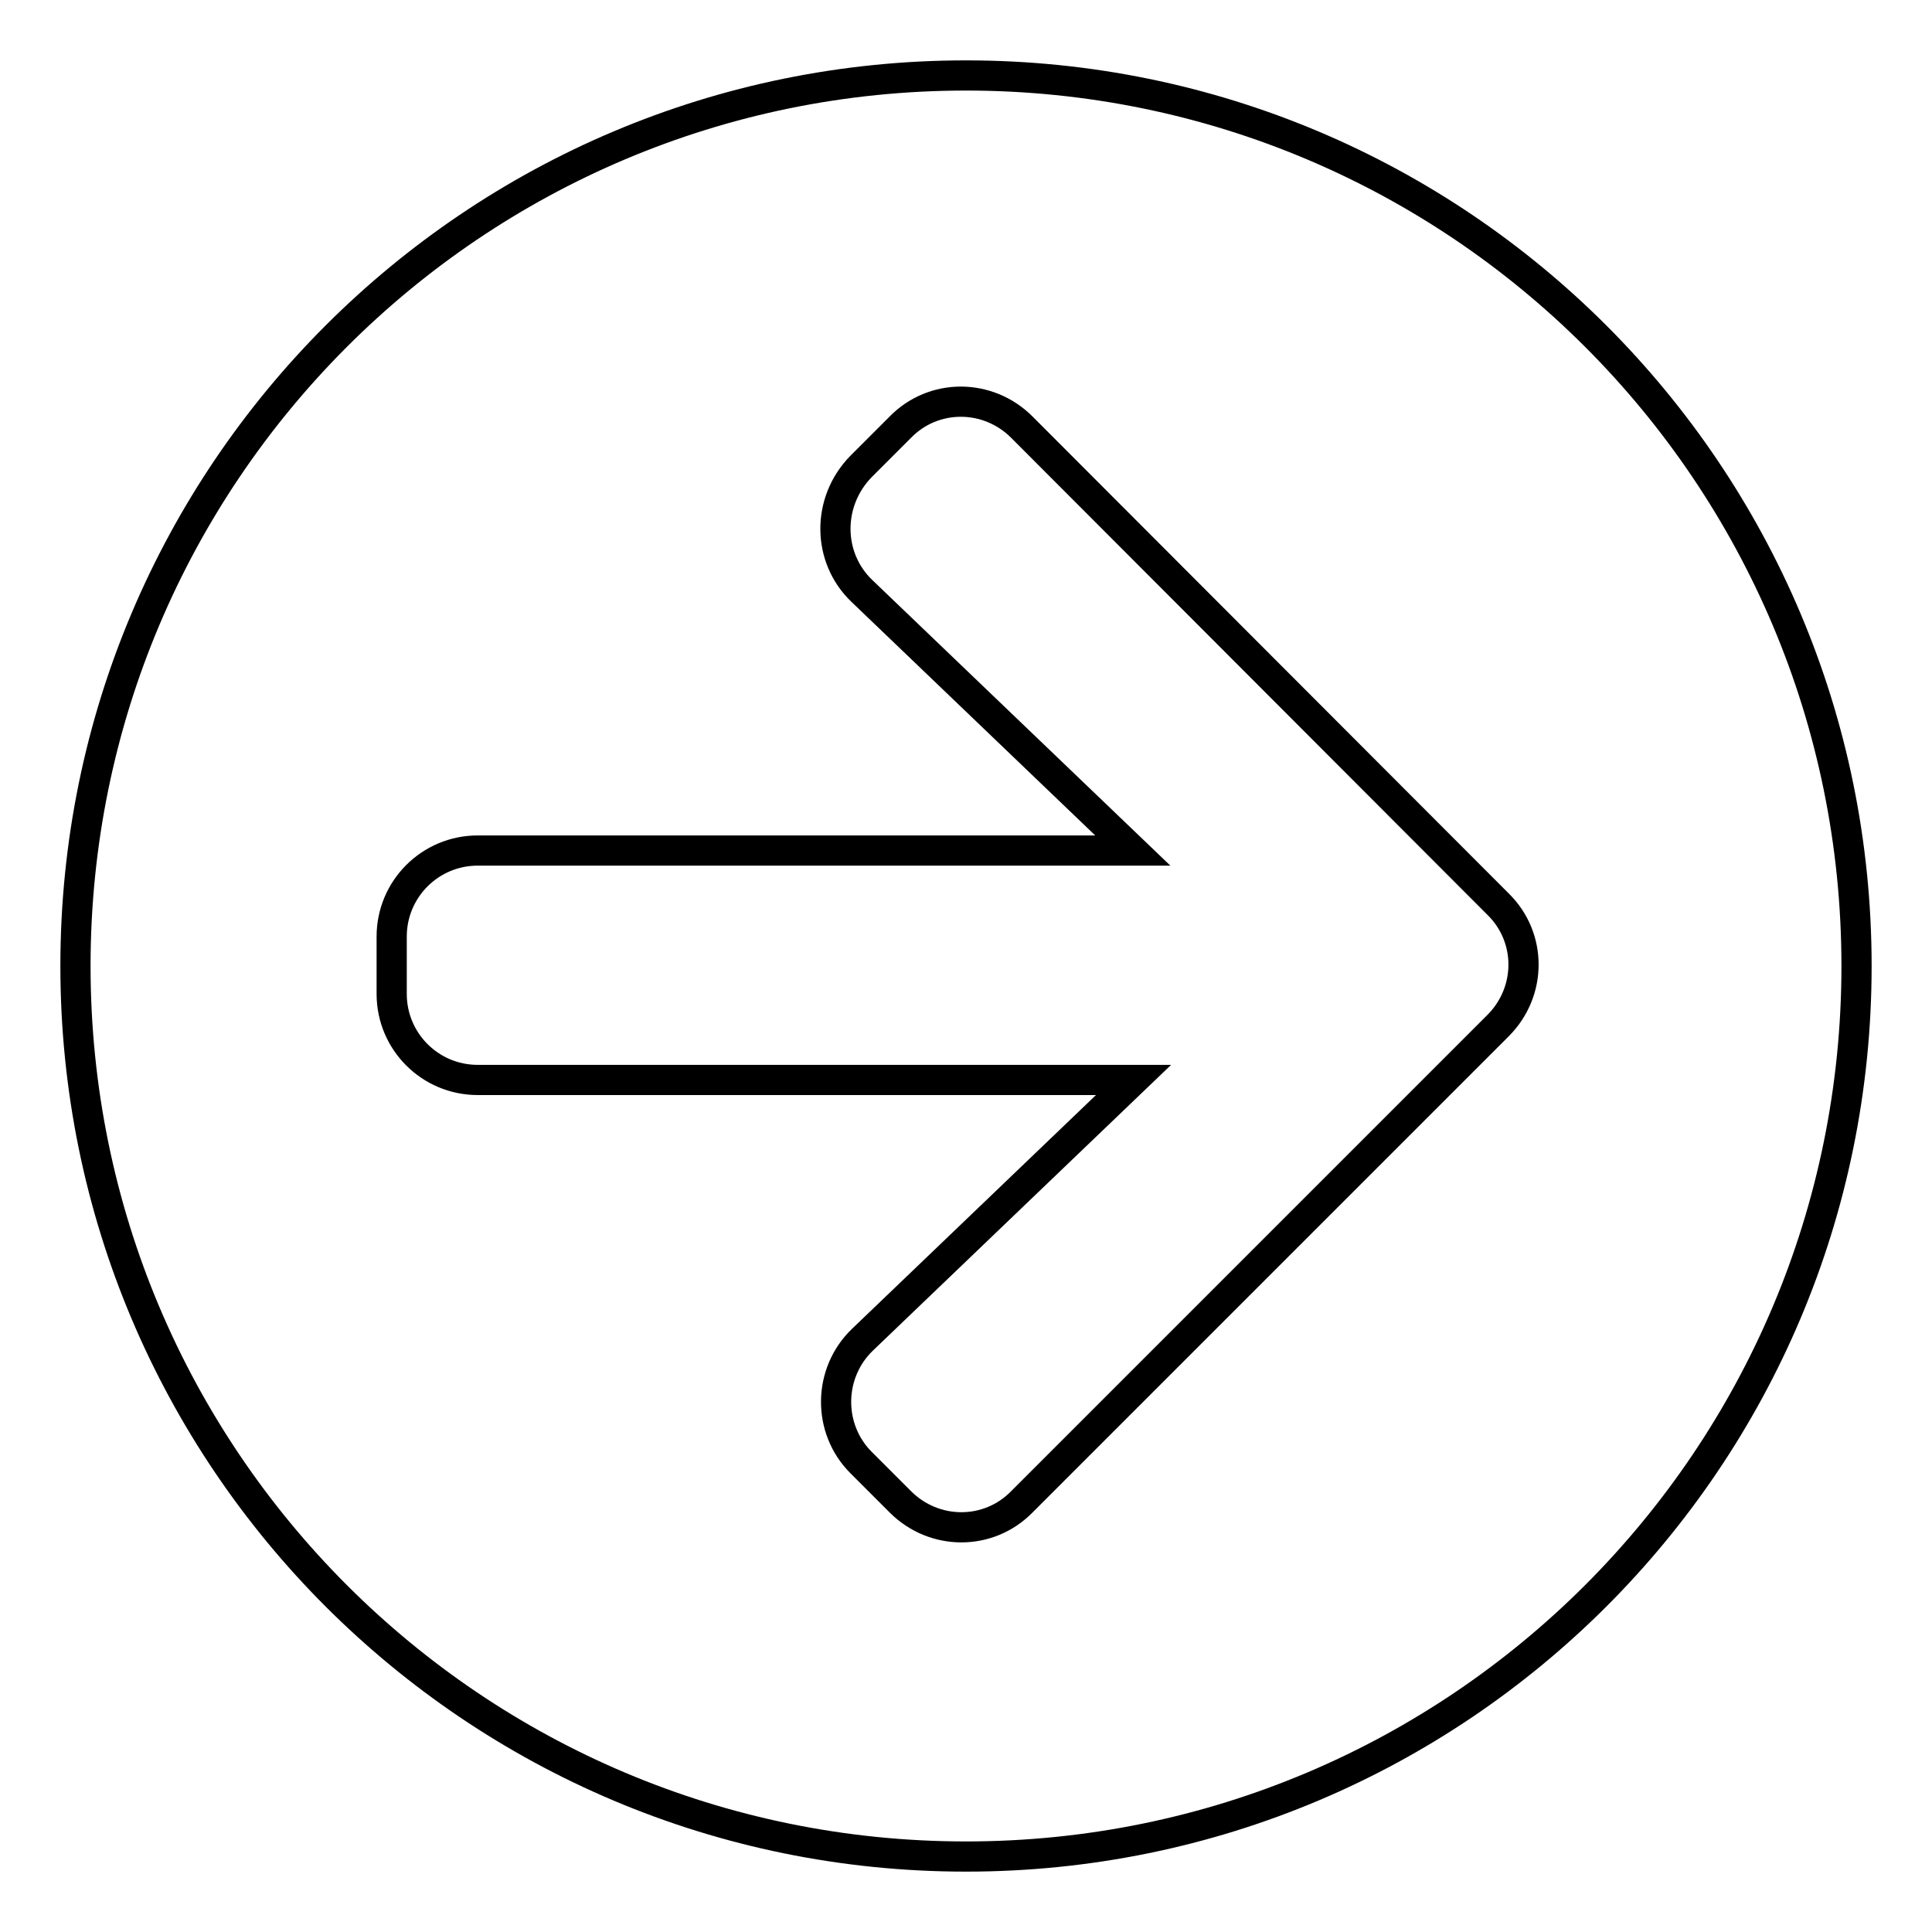 <?xml version="1.0" encoding="utf-8"?>
<!-- Svg Vector Icons : http://www.onlinewebfonts.com/icon -->
<!DOCTYPE svg PUBLIC "-//W3C//DTD SVG 1.1//EN" "http://www.w3.org/Graphics/SVG/1.1/DTD/svg11.dtd">
<svg version="1.1" xmlns="http://www.w3.org/2000/svg" xmlns:xlink="http://www.w3.org/1999/xlink" x="0px" y="0px" viewBox="0 0 256 256" enable-background="new 0 0 256 256" xml:space="preserve">
<g> <path stroke-width="4" fill-opacity="0" stroke="#000000"  d="M128,10c65.2,0,118,52.8,118,118s-52.8,118-118,118S10,193.2,10,128S62.8,10,128,10z M114.2,78.3l35.9,34.4 H63.3c-6.3,0-11.4,5.1-11.4,11.4v7.6c0,6.3,5.1,11.4,11.4,11.4h86.9l-35.9,34.4c-4.6,4.4-4.7,11.8-0.2,16.3l5.2,5.2 c4.5,4.5,11.7,4.5,16.1,0l63.1-63.1c4.5-4.5,4.5-11.7,0-16.1l-63.1-63.2c-4.5-4.5-11.7-4.5-16.1,0l-5.2,5.2 C109.5,66.5,109.6,73.9,114.2,78.3z"/></g>
</svg>